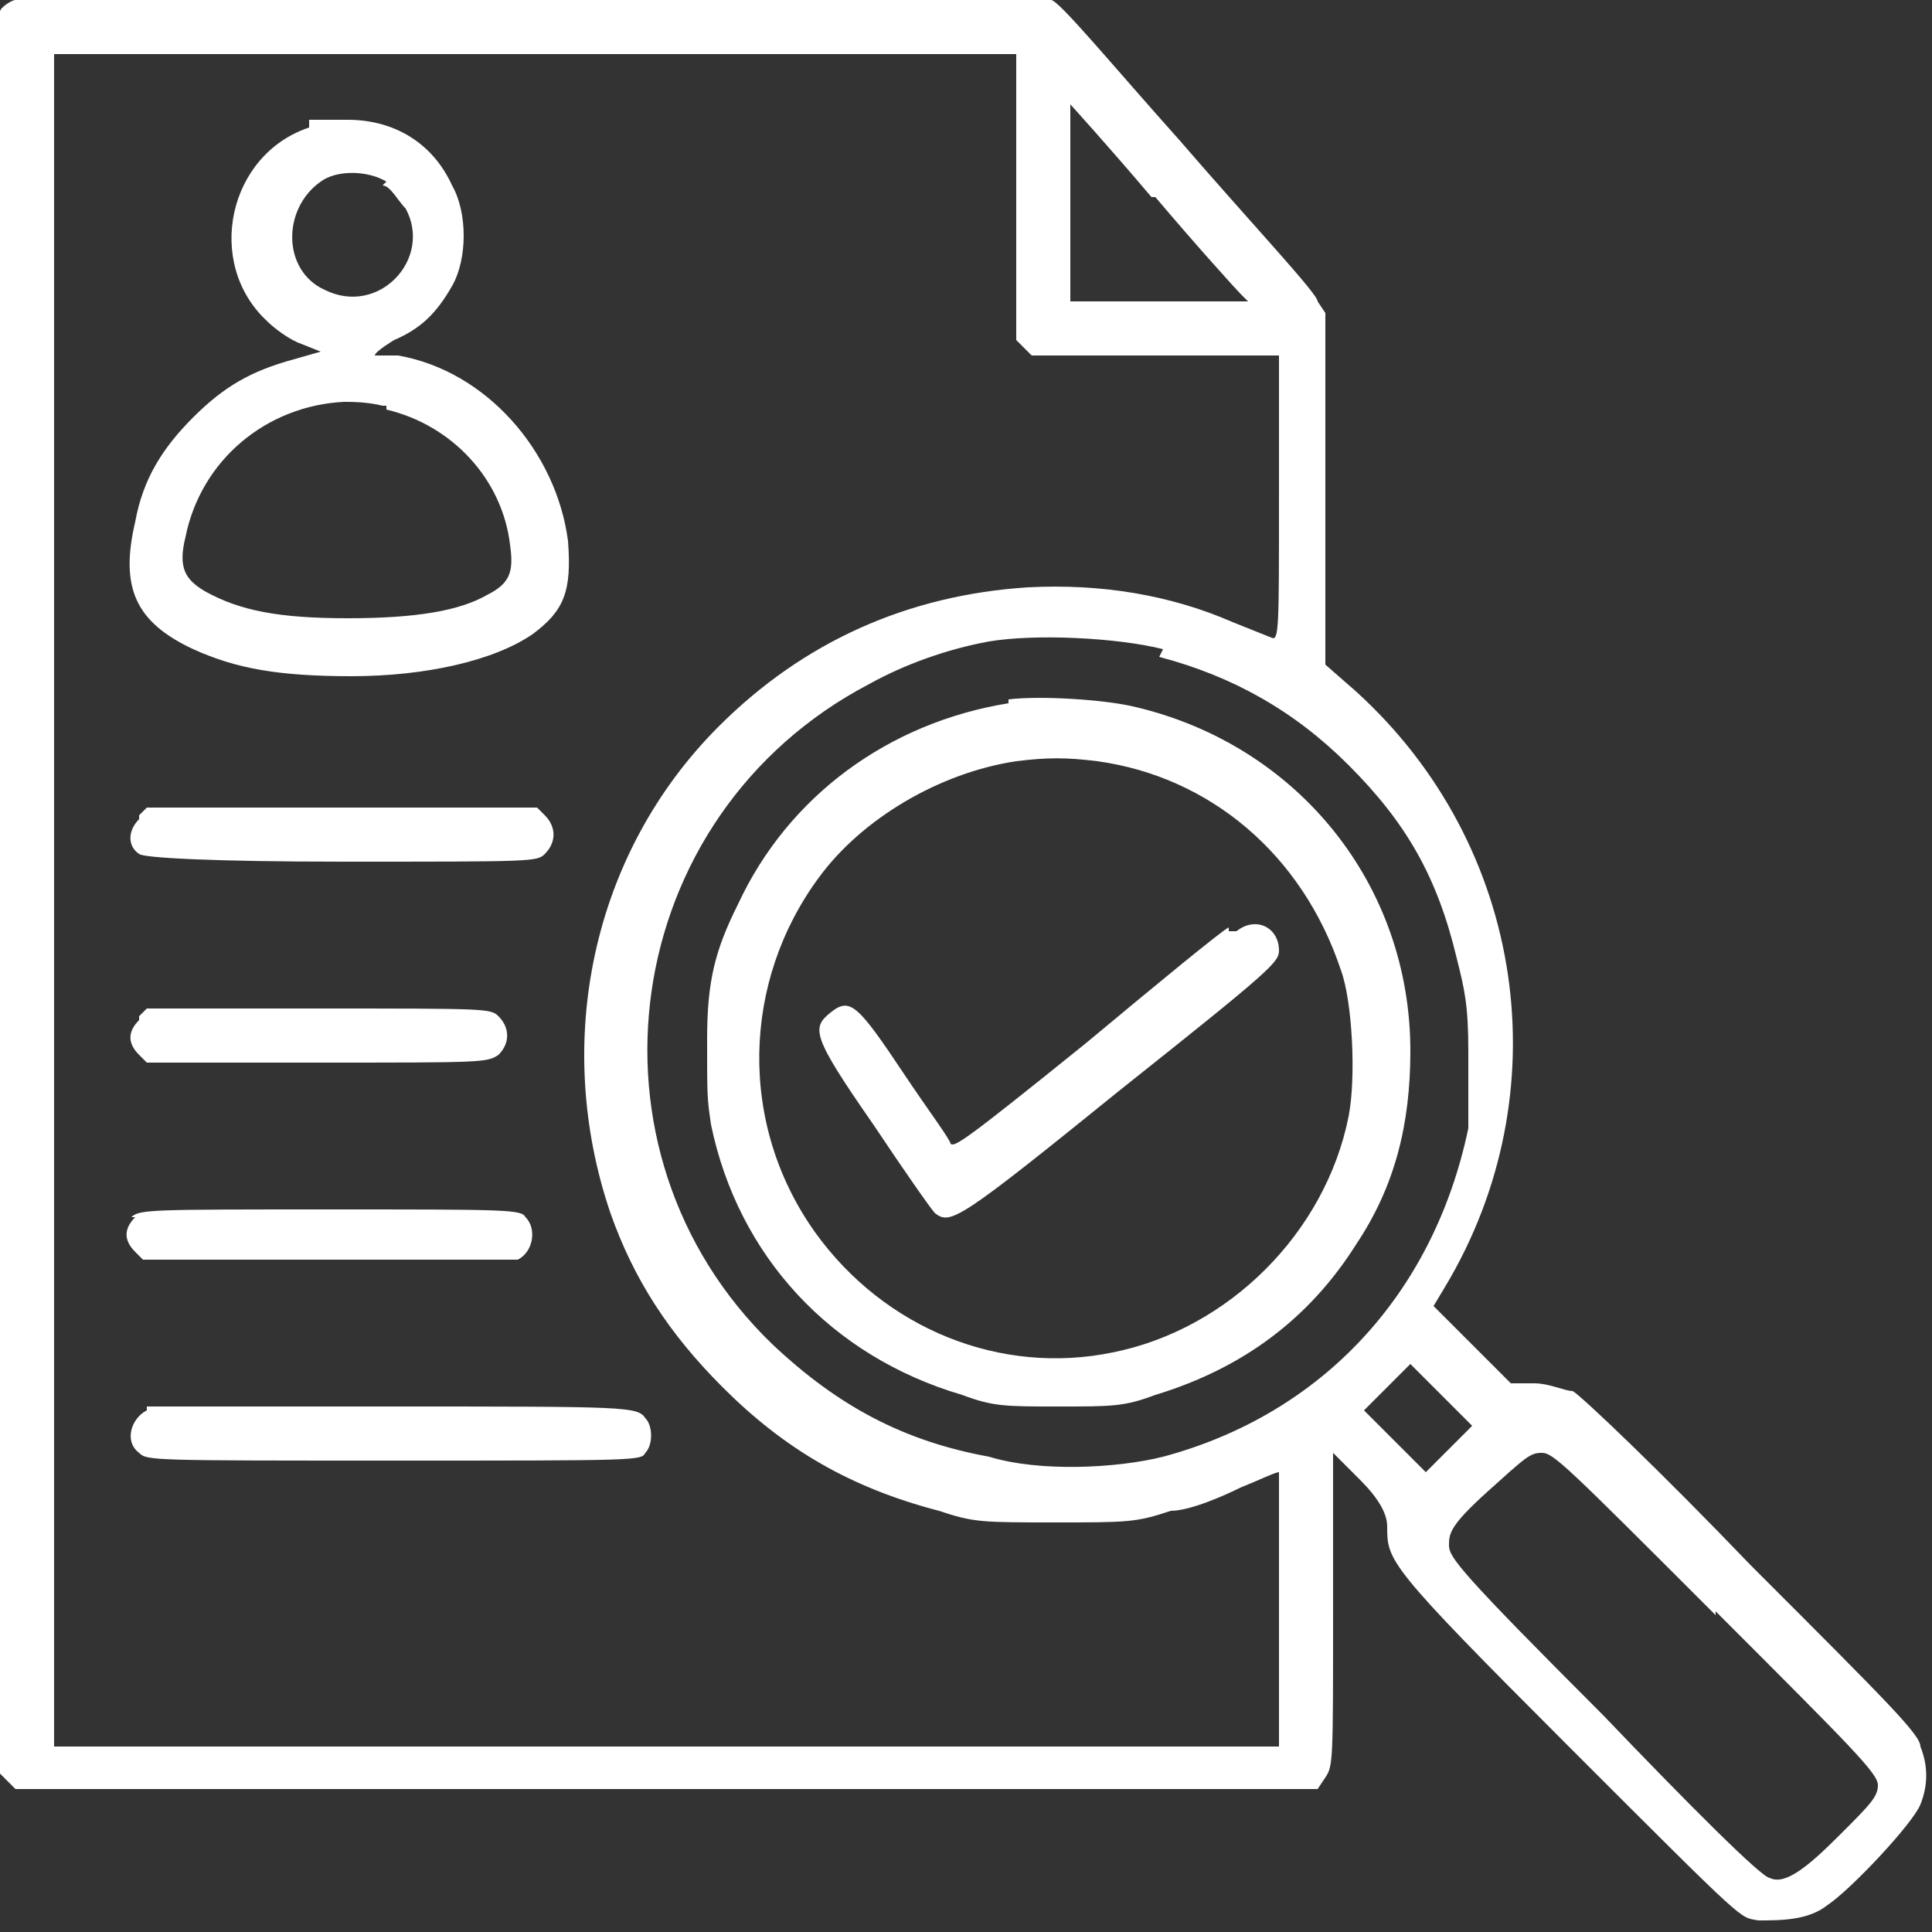 <?xml version="1.0" encoding="UTF-8"?>
<svg id="Capa_1" data-name="Capa 1" xmlns="http://www.w3.org/2000/svg" version="1.1" viewBox="0 0 50 50">
  <rect x="0" y="0" width="50" height="50" fill="#333333" stroke="none"/>
  <defs>
    <style>
      .cls-1 {
        fill: #fff;
        fill-rule: evenodd;
        stroke-width: 0px;
      }
    </style>
  </defs>
  <path class="cls-1" d="M.4,0C.3,0,0,.2,0,.3S0,7.3,0,23.2v22.7l.2.2.2.2h33.7l.2-.3c.2-.3.2-.4.2-4.3v-4.1l.7.7q.7.7.7,1.2c0,.9,0,1,4.7,5.7s4.4,4.4,4.9,4.5c.6,0,1.3,0,1.8-.4.6-.4,2.2-2.1,2.4-2.6s.2-1,0-1.5c0-.3-.8-1.1-4.4-4.7-2.3-2.4-4.4-4.4-4.6-4.5-.2,0-.6-.2-1-.2h-.6l-1-1-1-1,.3-.5c3-5,2.1-11.4-2.3-15.4l-.8-.7v-9.1l-.2-.3c0-.2-1.7-2-3.6-4.2-1.7-1.9-3.1-3.6-3.3-3.6H.4ZM26.3,5.1v3.7l.2.2.2.2h6.4v3.7c0,3.4,0,3.7-.2,3.6,0,0-.5-.2-1-.4-1.6-.7-3.4-1-5.3-.9-3.1.2-5.8,1.4-8,3.6-3.3,3.3-4.3,8.2-2.8,12.6.6,1.7,1.5,3.1,2.9,4.5,1.6,1.6,3.3,2.6,5.6,3.2.9.3,1.1.3,3,.3s2.1,0,3-.3c.5,0,1.4-.4,1.8-.6.5-.2.9-.4,1-.4,0,0,0,.7,0,3.5v3.6H1.4V1.4h24.9v3.7ZM29.9,5.1c1.1,1.3,2.1,2.4,2.2,2.5l.2.2h-4.6v-2.6c0-1.6,0-2.6,0-2.5,0,0,1,1.1,2.1,2.4h.1ZM8,3.3c-2.1.7-2.7,3.5-1.1,5,.2.2.6.5.9.6l.5.2-.7.2c-1.1.3-1.8.7-2.6,1.5-.8.8-1.3,1.6-1.5,2.7-.4,1.7,0,2.6,1.5,3.3,1.1.5,2.2.7,4.1.7s3.7-.4,4.7-1.1c.8-.6,1-1.1.9-2.4-.3-2.3-2.1-4.4-4.4-4.8h-.6c0-.1.5-.4.5-.4.7-.3,1.1-.7,1.5-1.4.4-.7.4-1.9,0-2.6-.5-1.1-1.5-1.7-2.7-1.7s-.8,0-1,0h0ZM9.9,4.8c.2,0,.4.4.6.6.7,1.3-.7,2.8-2.1,2.1-1.1-.5-1.1-2.1-.1-2.8.4-.3,1.2-.3,1.7,0h0ZM10,10.6c1.7.4,3,1.8,3.2,3.5.1.7,0,1-.6,1.3-.7.4-1.8.6-3.6.6s-2.8-.2-3.7-.7c-.5-.3-.7-.6-.5-1.4.4-2,2.1-3.4,4.1-3.5.2,0,.6,0,1,.1h.1ZM30,17c1.9.5,3.5,1.4,4.9,2.8,1.5,1.5,2.3,2.9,2.8,5,.2.8.3,1.2.3,2.4s0,1.7,0,2c-.9,4.3-3.8,7.4-7.9,8.5-1.2.3-3.2.4-4.5,0-2.2-.4-3.9-1.3-5.6-2.9-5.2-5-4-13.7,2.5-17.1.9-.5,2-.9,3.1-1.1,1.2-.2,3.3-.1,4.5.2h0ZM26.1,18.2c-3.1.5-5.7,2.4-7,5.2-.6,1.2-.8,2-.8,3.5s0,1.5.1,2.2c.7,3.4,3.1,6,6.5,7,.8.3,1.1.3,2.5.3s1.7,0,2.5-.3c2.3-.7,4-2,5.2-3.9,1-1.5,1.4-3.1,1.4-5,0-4.3-2.9-7.9-7.1-8.9-.8-.2-2.5-.3-3.3-.2h0ZM28.4,19.7c2.9.4,5.3,2.4,6.3,5.4.3.8.4,2.8.2,3.8-.6,3-3.1,5.5-6.1,6.1-2.9.6-5.9-.6-7.7-3.1-2-2.8-1.9-6.5.1-9.2,1.1-1.5,3.1-2.7,5.1-3,.8-.1,1.3-.1,2.1,0ZM3.6,21.2c-.3.3-.3.7,0,.9.1.1,1.9.2,5.3.2,4.9,0,5,0,5.2-.2.3-.3.3-.7,0-1l-.2-.2H3.8l-.2.2h0ZM31.8,24c-.2.1-1.9,1.5-3.7,3-3.1,2.5-3.4,2.7-3.5,2.6,0-.1-.6-.9-1.2-1.8-1.2-1.8-1.4-2-1.9-1.6s-.5.6,1.1,2.9c.8,1.2,1.5,2.2,1.6,2.3.4.3.6.2,4.8-3.2,3.9-3.1,4.1-3.3,4.1-3.6,0-.6-.6-.9-1.1-.5h-.2ZM3.6,26.4c-.3.3-.3.6,0,.9l.2.2h4.4c4.3,0,4.4,0,4.7-.2.3-.3.3-.7,0-1-.2-.2-.3-.2-4.7-.2H3.8l-.2.2h0ZM3.5,31.5c-.3.3-.3.6,0,.9l.2.2h9.7c.4-.2.5-.8.2-1.1-.1-.2-.5-.2-5.1-.2s-4.9,0-5.1.2h0ZM37.5,37.5l-.6.6-.8-.8-.8-.8.6-.6.6-.6.8.8.8.8-.6.6ZM3.8,36.5c-.4.2-.6.8-.2,1.1.2.2.3.2,6.6.2s6.4,0,6.5-.2c.2-.2.2-.7,0-.9-.2-.3-.5-.3-6.6-.3H3.8ZM44.4,41.7c3.6,3.6,4.2,4.2,4.2,4.5s-.2.5-1,1.3-1.4,1.3-1.8,1.1c-.2,0-2.1-1.9-4.3-4.2-3.7-3.7-4-4.1-4-4.4s0-.5,1-1.4,1.1-1,1.4-1,.6.3,4.5,4.2h0Z"/>
</svg>